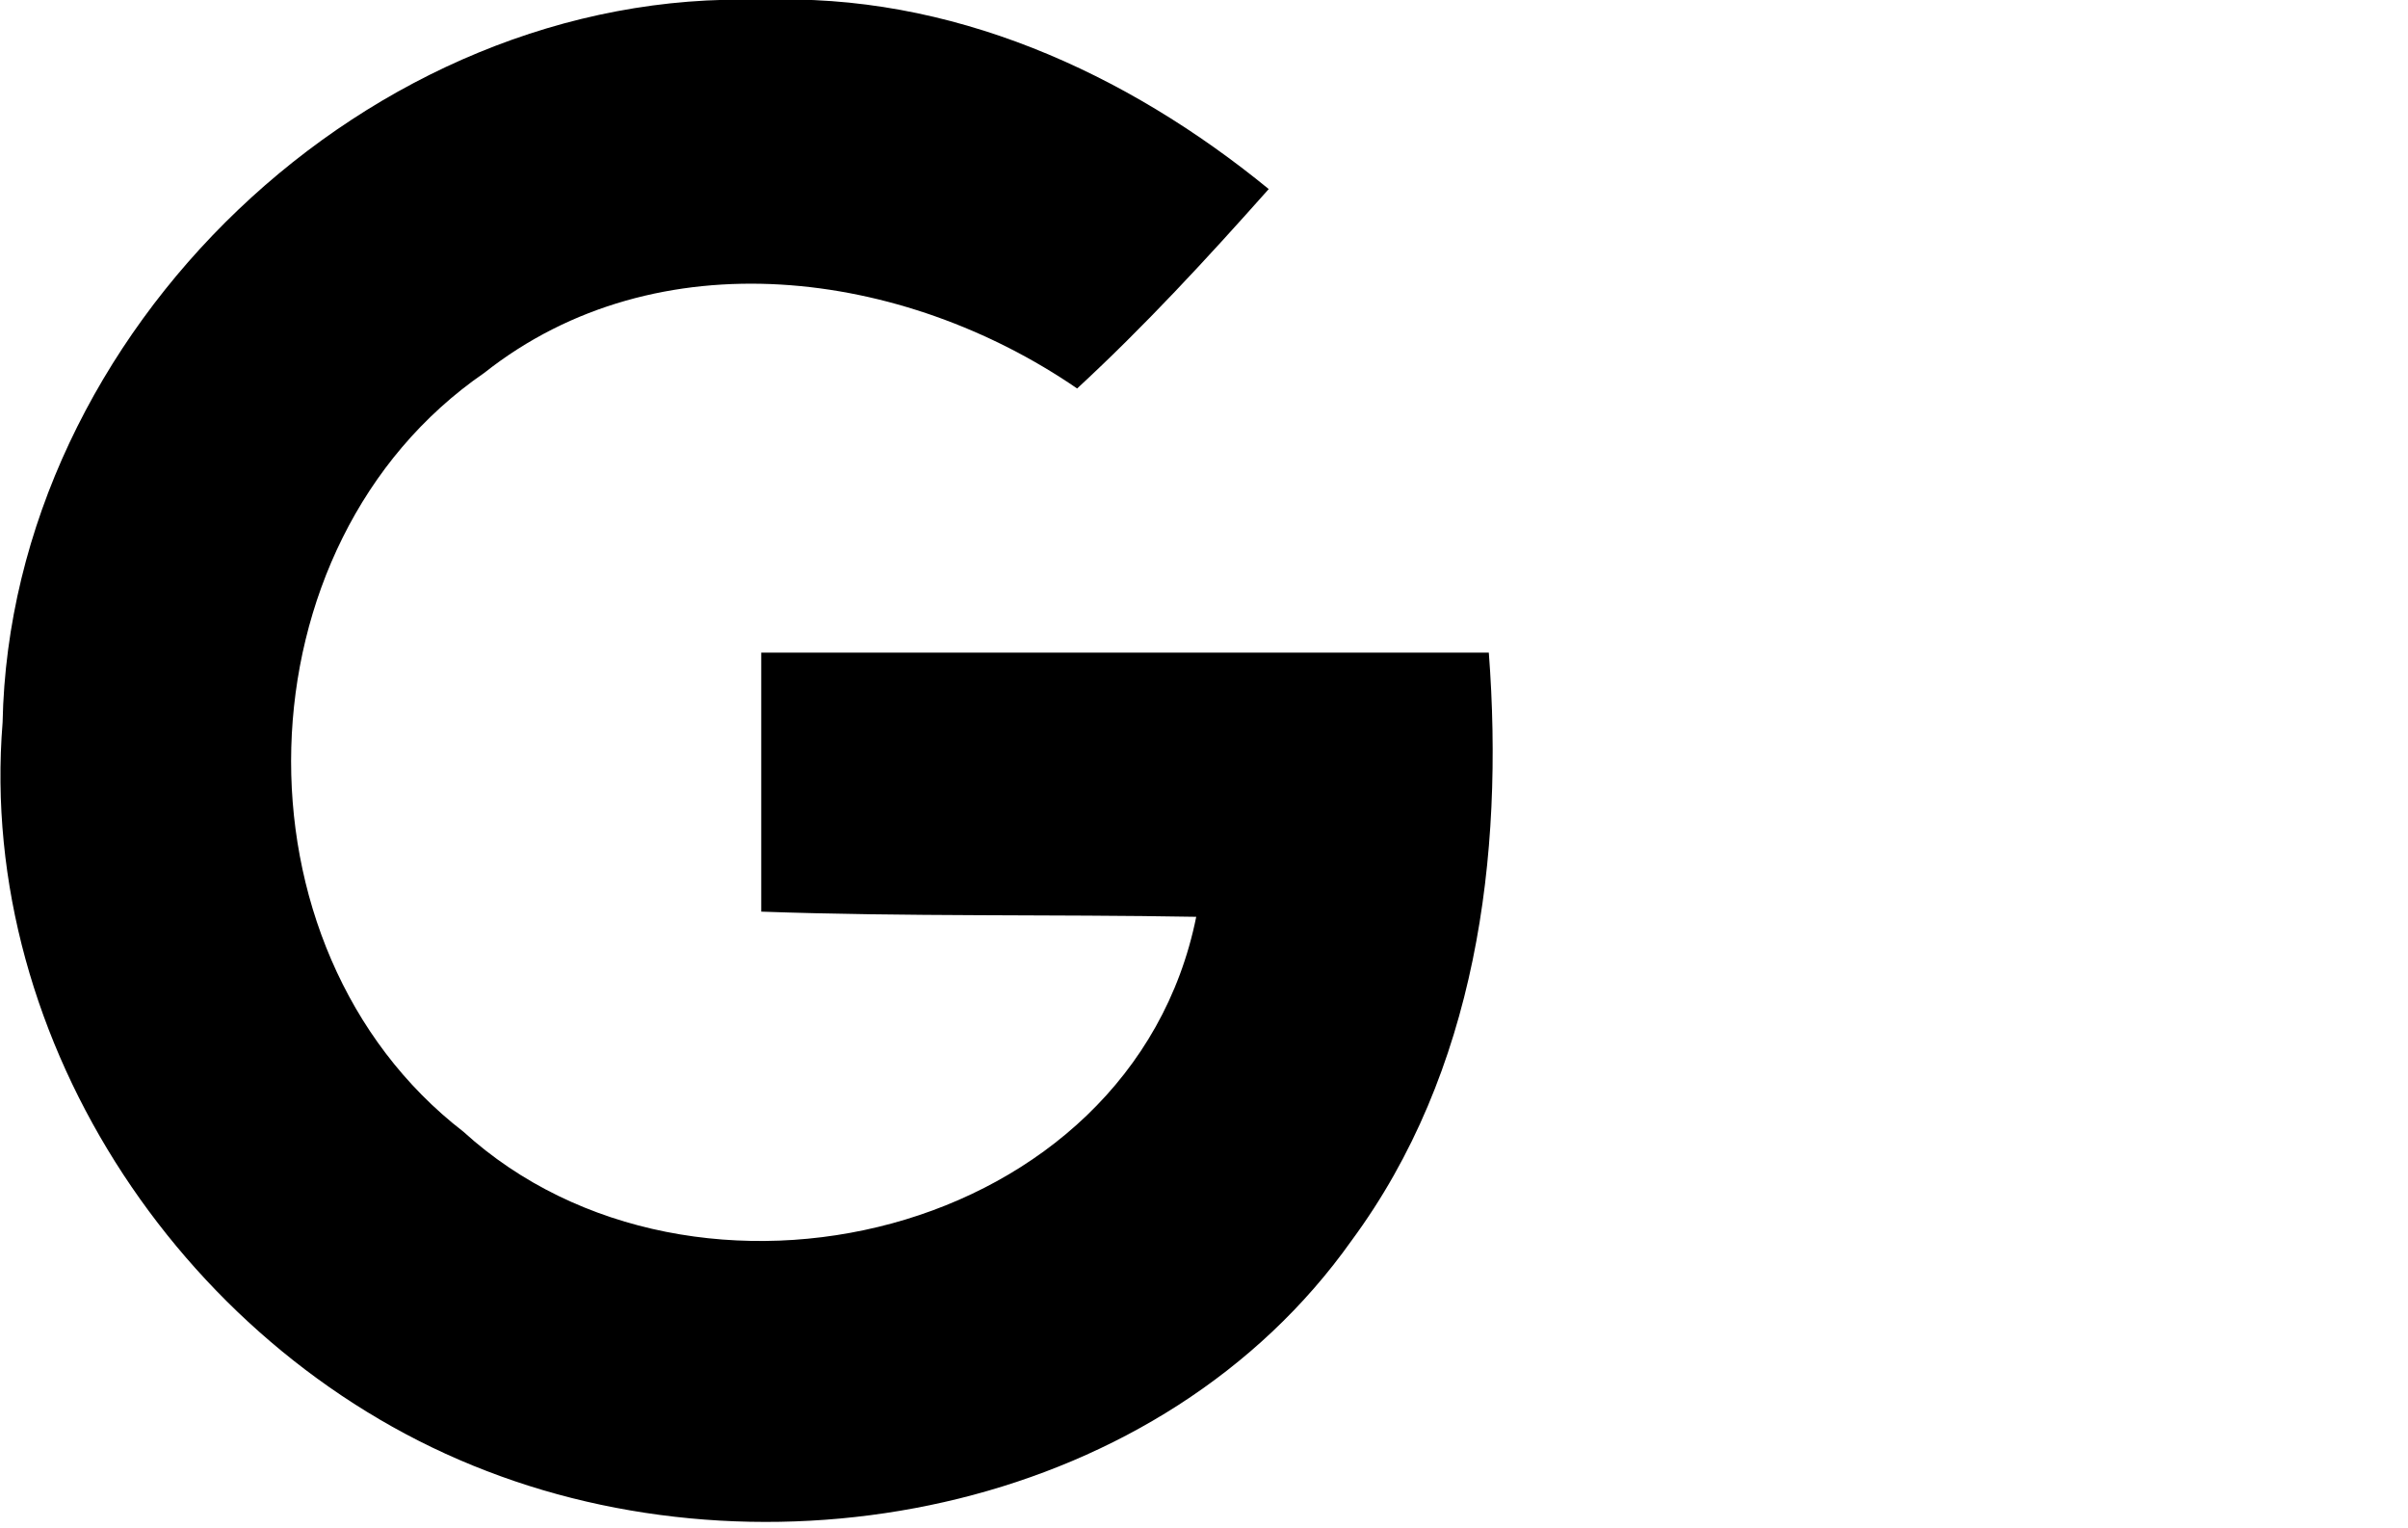 <svg xmlns="http://www.w3.org/2000/svg" viewBox="0 0 93 59" width="93" height="59">
	<style>
		tspan { white-space:pre }
		.shp0 { fill: #000000 } 
	</style>
	<g id="Layer">
		<g id="Layer">
			<path id="Layer" class="shp0" d="M0.1 27.9C0.4 12.8 14.3 -0.5 29.4 0C36.7 -0.3 43.5 2.8 49 7.3C46.6 10 44.2 12.6 41.6 15C34.9 10.4 25.4 9.1 18.7 14.4C9.1 21 8.7 36.6 17.9 43.7C26.8 51.8 43.7 47.8 46.2 35.4C40.6 35.3 35 35.4 29.4 35.2C29.4 31.9 29.4 28.5 29.4 25.2C38.8 25.2 48.1 25.2 57.5 25.2C58.1 33.1 57 41.4 52.2 47.9C44.9 58.2 30.2 61.2 18.8 56.8C7.3 52.4 -0.9 40.3 0.1 27.9Z" />
		</g>
	</g>
</svg>